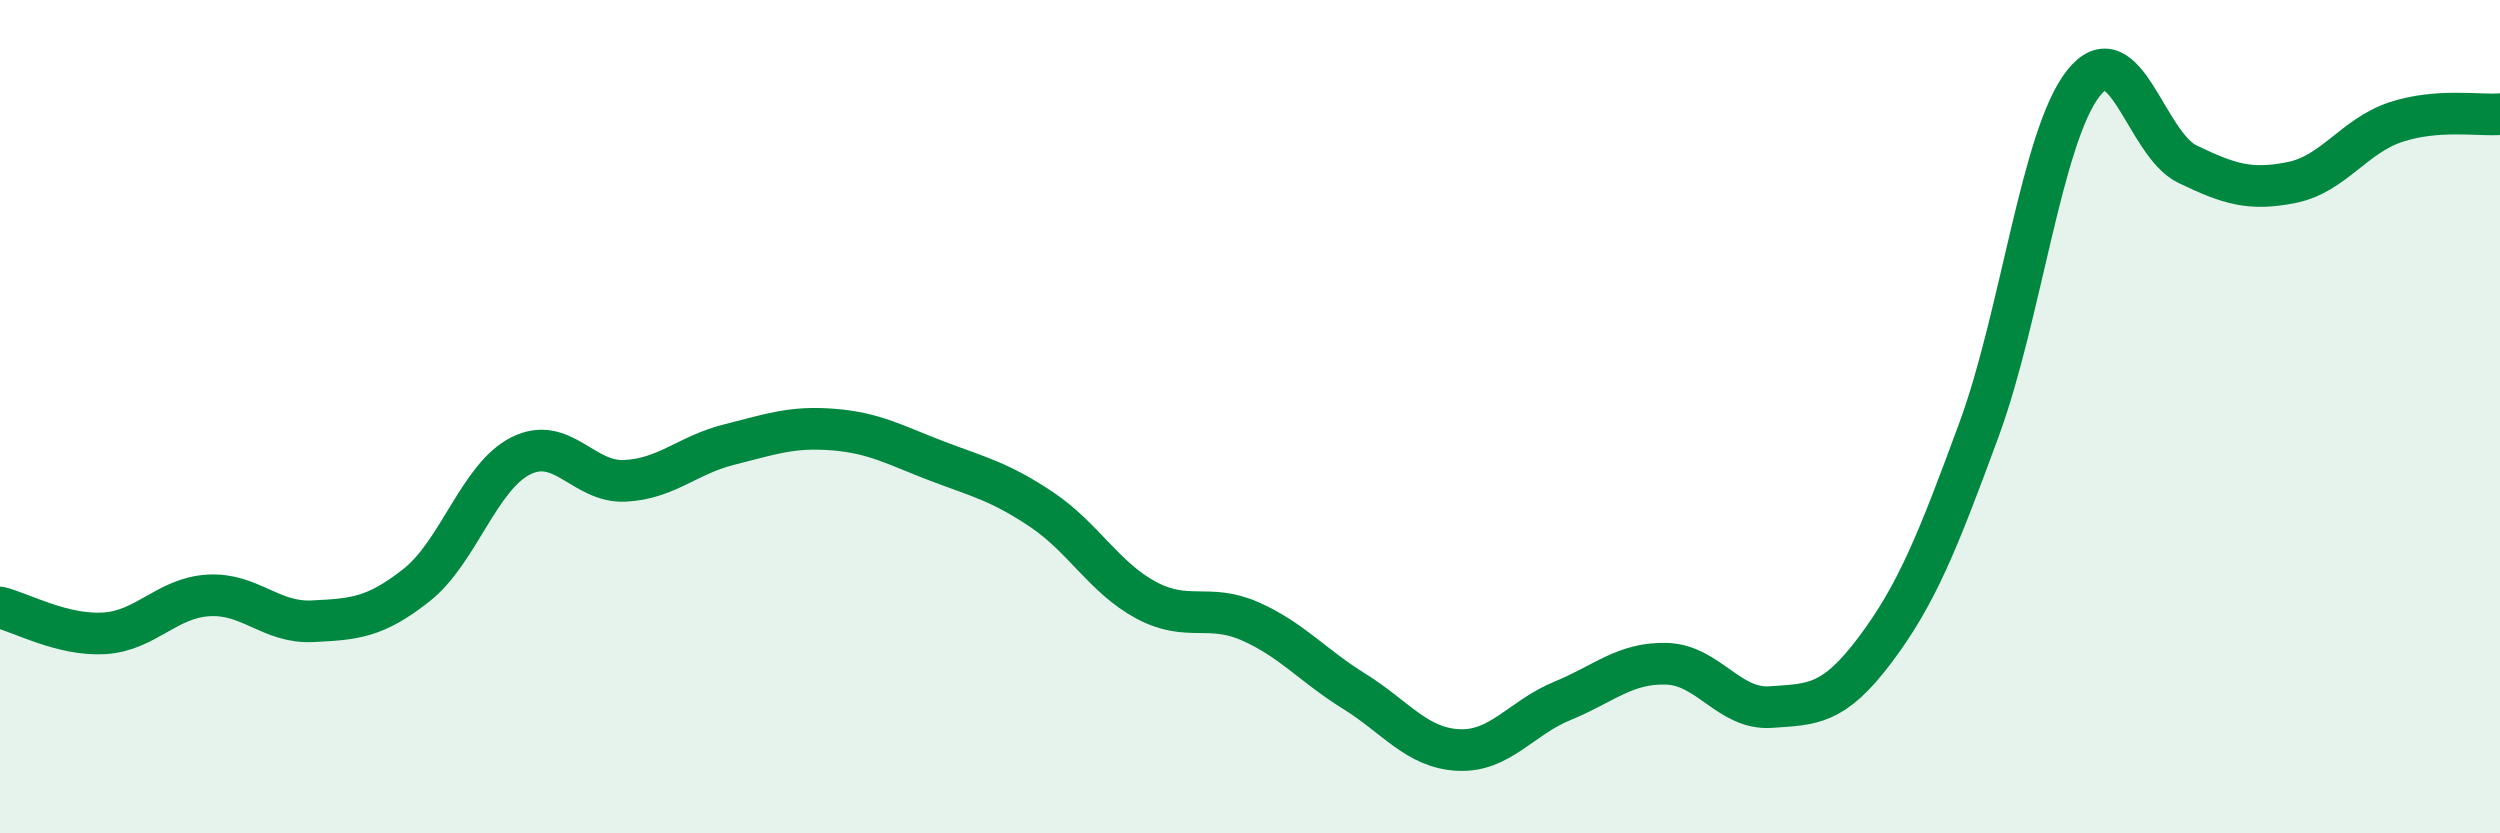 
    <svg width="60" height="20" viewBox="0 0 60 20" xmlns="http://www.w3.org/2000/svg">
      <path
        d="M 0,14.58 C 0.5,14.7 1.5,15.26 2.5,15.2 C 3.5,15.14 4,14.35 5,14.29 C 6,14.23 6.5,14.96 7.5,14.91 C 8.5,14.86 9,14.83 10,14.04 C 11,13.25 11.5,11.44 12.5,10.94 C 13.5,10.44 14,11.59 15,11.54 C 16,11.49 16.5,10.92 17.5,10.67 C 18.5,10.42 19,10.23 20,10.31 C 21,10.39 21.5,10.69 22.5,11.07 C 23.5,11.45 24,11.56 25,12.23 C 26,12.9 26.5,13.86 27.5,14.4 C 28.5,14.94 29,14.47 30,14.91 C 31,15.35 31.5,15.97 32.5,16.59 C 33.5,17.21 34,17.95 35,18 C 36,18.05 36.5,17.23 37.5,16.82 C 38.5,16.41 39,15.9 40,15.93 C 41,15.96 41.5,17.04 42.5,16.97 C 43.5,16.9 44,16.93 45,15.6 C 46,14.27 46.5,13.02 47.5,10.3 C 48.5,7.58 49,3.27 50,2 C 51,0.73 51.5,3.46 52.5,3.94 C 53.5,4.42 54,4.58 55,4.38 C 56,4.18 56.5,3.26 57.5,2.93 C 58.5,2.6 59.5,2.78 60,2.74L60 20L0 20Z"
        fill="#008740"
        opacity="0.1"
        stroke-linecap="round"
        stroke-linejoin="round"
      />
      <path
        d="M 0,14.58 C 0.5,14.7 1.5,15.26 2.5,15.2 C 3.5,15.14 4,14.35 5,14.29 C 6,14.23 6.5,14.96 7.5,14.91 C 8.5,14.86 9,14.83 10,14.04 C 11,13.25 11.5,11.44 12.5,10.94 C 13.5,10.44 14,11.59 15,11.54 C 16,11.49 16.5,10.92 17.5,10.67 C 18.5,10.42 19,10.23 20,10.31 C 21,10.39 21.5,10.69 22.5,11.07 C 23.5,11.45 24,11.56 25,12.23 C 26,12.9 26.5,13.86 27.5,14.4 C 28.5,14.94 29,14.47 30,14.91 C 31,15.35 31.5,15.97 32.5,16.59 C 33.5,17.21 34,17.95 35,18 C 36,18.05 36.5,17.23 37.5,16.82 C 38.5,16.41 39,15.9 40,15.93 C 41,15.96 41.5,17.04 42.5,16.97 C 43.5,16.9 44,16.93 45,15.6 C 46,14.27 46.5,13.02 47.5,10.3 C 48.5,7.58 49,3.27 50,2 C 51,0.73 51.5,3.46 52.5,3.94 C 53.5,4.42 54,4.58 55,4.38 C 56,4.18 56.5,3.26 57.5,2.93 C 58.5,2.6 59.5,2.78 60,2.74"
        stroke="#008740"
        stroke-width="1"
        fill="none"
        stroke-linecap="round"
        stroke-linejoin="round"
      />
    </svg>
  